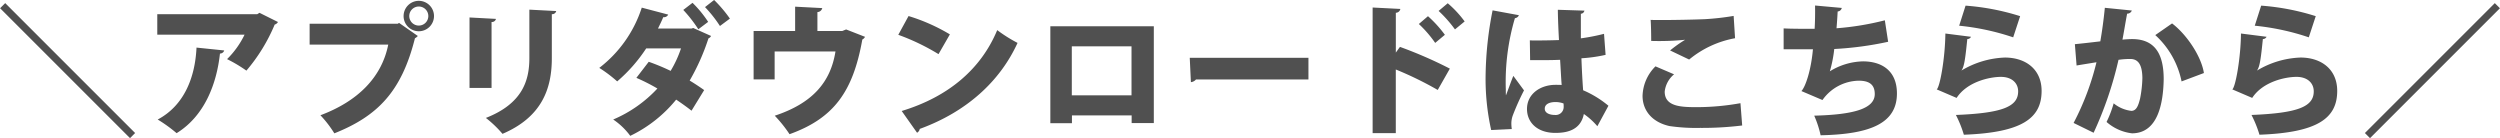 <svg xmlns="http://www.w3.org/2000/svg" width="387.063" height="21.375" viewBox="0 0 387.063 21.375">
  <defs>
    <style>
      .cls-1 {
        fill: #505050;
        fill-rule: evenodd;
      }
    </style>
  </defs>
  <path id="_アプリダウンロードはこちらから_" data-name="＼アプリダウンロードはこちらから／" class="cls-1" d="M57.12,345.013l-0.792.792,20.114,20.113,0.792-.792Zm39.366,1.5-0.352.22H80.664V349.9H94.176a13.527,13.527,0,0,1-2.707,3.785,21.933,21.933,0,0,1,2.993,1.782,26.91,26.91,0,0,0,4.379-7.13,0.864,0.864,0,0,0,.506-0.4ZM86.738,351.9c-0.22,4.732-1.98,9-6.008,11.136a22.624,22.624,0,0,1,2.927,2.112c4.357-2.685,6.206-7.68,6.712-12.323a0.69,0.69,0,0,0,.66-0.484Zm32.06-4.885a2.355,2.355,0,1,0,2.355-2.355A2.358,2.358,0,0,0,118.8,347.015Zm2.355,1.475a1.475,1.475,0,1,1,1.475-1.475A1.475,1.475,0,0,1,121.152,348.49Zm-16.9,2.948h12.17c-1.012,5.084-4.732,8.781-10.5,10.937a17.585,17.585,0,0,1,2.156,2.8c6.734-2.685,10.409-6.492,12.478-14.722A1.413,1.413,0,0,0,121,350.1l-2.905-2.025-0.2.132H104.251v3.235Zm34.019-5.413v7.5c0,3.455-1.056,7.042-6.734,9.264a17.251,17.251,0,0,1,2.575,2.465c6.117-2.619,7.636-7.02,7.636-11.707v-6.822a0.636,0.636,0,0,0,.682-0.484Zm-5.854,12.125V347.939a0.636,0.636,0,0,0,.682-0.484l-4.093-.22V358.15h3.411Zm33.05-12.521a20,20,0,0,1,2.311,2.927l1.541-1.145a20.626,20.626,0,0,0-2.443-2.883Zm-3.366.44a21.064,21.064,0,0,1,2.332,2.993l1.519-1.145a17.223,17.223,0,0,0-2.421-2.948Zm1.54,2.795-0.264.088h-5.194c0.265-.551.617-1.255,0.815-1.761a0.737,0.737,0,0,0,.77-0.4l-4.093-1.078a19.161,19.161,0,0,1-6.58,9.33,20.778,20.778,0,0,1,2.773,2.091,24.085,24.085,0,0,0,4.489-5.106h5.391a17.4,17.4,0,0,1-1.606,3.477,32.722,32.722,0,0,0-3.389-1.408l-1.914,2.487a30.218,30.218,0,0,1,3.256,1.65,19.973,19.973,0,0,1-6.843,4.8,10.73,10.73,0,0,1,2.64,2.53A20.756,20.756,0,0,0,161,359.955c0.726,0.484,1.805,1.254,2.377,1.716l1.958-3.191c-0.55-.4-1.54-1.056-2.244-1.474A33.746,33.746,0,0,0,166,350.47a0.736,0.736,0,0,0,.4-0.374Zm15.775,0.462H172.99v7.5h3.256V352.5h9.419c-0.748,4.687-3.477,7.988-9.4,9.946a20.359,20.359,0,0,1,2.289,2.861c6.866-2.465,9.837-6.6,11.267-14.656a0.954,0.954,0,0,0,.418-0.418l-2.926-1.144-0.595.242H182.87V346.4a0.79,0.79,0,0,0,.749-0.616l-4.2-.22v3.763Zm15.974,0.594a34.064,34.064,0,0,1,6.228,2.993l1.76-3.059a28.553,28.553,0,0,0-6.4-2.839Zm2.905,15.162a0.841,0.841,0,0,0,.418-0.594c7.2-2.619,12.411-7.328,15.14-13.314a22.52,22.52,0,0,1-3.147-1.98c-2.509,6.029-7.548,10.321-14.788,12.521ZM218.932,348.6v15.008h3.345V362.4h9.243v1.189h3.433V348.6H218.932Zm3.323,10.694V351.7H231.5v7.592h-9.243Zm18.438-2.046a1.165,1.165,0,0,0,.793-0.418h17.407v-3.345H240.517Zm38.354-11.025a19.8,19.8,0,0,1,2.531,2.861l1.5-1.233a16.513,16.513,0,0,0-2.618-2.816Zm1.739,8.934a66.247,66.247,0,0,0-7.724-3.367l-0.639.881v-6.162a0.717,0.717,0,0,0,.7-0.594l-4.292-.22v19.453h3.587v-9.859a54.149,54.149,0,0,1,6.492,3.169Zm-4.8-6.91a18.1,18.1,0,0,1,2.531,2.927l1.5-1.254a18.7,18.7,0,0,0-2.618-2.883Zm17.228,5.59h2.927c0.418,0,1.1-.022,1.716-0.044,0.088,1.342.154,2.839,0.242,3.895-0.33-.022-0.638-0.022-0.946-0.022-2.332,0-4.423,1.386-4.423,3.741,0,2.091,1.606,3.7,4.379,3.7,1.475,0,3.895-.242,4.423-2.927a10.685,10.685,0,0,1,2.091,1.893l1.716-3.169a15.808,15.808,0,0,0-3.917-2.4c-0.11-1.452-.2-3.191-0.264-4.951a23.056,23.056,0,0,0,3.741-.528l-0.242-3.257a31.378,31.378,0,0,1-3.587.7v-3.807a0.589,0.589,0,0,0,.55-0.484l-4.115-.132c0.022,1.628.088,3.059,0.176,4.687-0.99.044-2.772,0.066-3.587,0.066-0.308,0-.616,0-0.924-0.022Zm-2.839,10.673a6.046,6.046,0,0,1-.066-0.836,3.62,3.62,0,0,1,.242-1.321,38.1,38.1,0,0,1,1.717-3.829l-1.651-2.244c-0.308.726-.9,2.4-1.144,3.014-0.022-.2-0.022-0.506-0.022-0.88a34.835,34.835,0,0,1,1.408-11.069,0.733,0.733,0,0,0,.617-0.462l-4.071-.748a54.4,54.4,0,0,0-1.079,9.815,36.425,36.425,0,0,0,.858,8.714Zm8.033-3.433a1.231,1.231,0,0,1-1.321,1.254c-0.88,0-1.606-.308-1.606-0.968,0-.726.748-1.034,1.694-1.034a3.7,3.7,0,0,1,1.211.22A4.8,4.8,0,0,1,298.41,361.077Zm19.428-7.328a15.471,15.471,0,0,1,7.108-3.3l-0.22-3.455a39.672,39.672,0,0,1-4.467.506c-1.475.066-4.512,0.132-6.668,0.132-0.682,0-1.3,0-1.717-.022,0.066,0.726.088,2.465,0.088,3.257a40.59,40.59,0,0,0,5.216-.176v0.022a19.7,19.7,0,0,0-2.289,1.629Zm7.944,6.756a38.171,38.171,0,0,1-6.69.616c-2.4,0-5.039-.044-5.039-2.4a4.021,4.021,0,0,1,1.452-2.684l-2.882-1.233a6.7,6.7,0,0,0-2,4.578c0,2.024,1.232,4,4.159,4.665a28.45,28.45,0,0,0,4.731.286,50.665,50.665,0,0,0,6.536-.374Zm22.355-12.83a43.415,43.415,0,0,1-7.482,1.233c0.066-.793.132-1.739,0.176-2.6a0.7,0.7,0,0,0,.639-0.55l-4.138-.374c0.022,1.188,0,2.53-.066,3.609-1.562,0-3.741,0-4.8-.066v3.235H337c-0.286,3.256-1.144,5.787-1.782,6.469l3.257,1.387a7.016,7.016,0,0,1,5.633-2.993c1.673,0,2.465.66,2.465,2.068,0,2.245-3.191,3.191-9.375,3.345a15.8,15.8,0,0,1,.991,3.037c7.724-.154,11.817-1.87,11.817-6.47,0-3.543-2.355-4.973-5.282-4.973a10.147,10.147,0,0,0-5.105,1.54,19.511,19.511,0,0,0,.682-3.454A51.763,51.763,0,0,0,348.644,351Zm11.507,0.837a37.575,37.575,0,0,1,8.362,1.8l1.078-3.279a36.791,36.791,0,0,0-8.45-1.628Zm-2.135,1.21c-0.044,3.9-.858,8.318-1.342,8.648l3.081,1.321c1.65-2.531,5.149-3.257,6.865-3.257,1.673,0,2.663.946,2.663,2.244,0,2.377-2.464,3.367-9.638,3.653a17.822,17.822,0,0,1,1.232,3.059c8.934-.33,12.037-2.509,12.037-6.778,0-3.389-2.508-5.171-5.677-5.171a13.972,13.972,0,0,0-6.712,2H360c0.44-.616.594-1.892,0.9-4.863a0.624,0.624,0,0,0,.572-0.352Zm24.688-3.983c-0.176,1.8-.418,3.587-0.7,5.193-1.255.154-3.037,0.352-3.939,0.44l0.264,3.3c0.88-.154,2.464-0.4,3.081-0.506a40.757,40.757,0,0,1-3.543,9.4l3.1,1.518a56.521,56.521,0,0,0,3.852-11.289,12,12,0,0,1,1.826-.132c1.254,0,1.849.924,1.871,2.949a18.288,18.288,0,0,1-.353,3.169c-0.286,1.166-.594,1.914-1.364,1.914a5.289,5.289,0,0,1-2.729-1.166,16.685,16.685,0,0,1-1.1,2.883,7.216,7.216,0,0,0,3.939,1.76c4,0,4.841-4.621,4.907-8.362v-0.022c0-3.521-1.1-6.206-4.885-6.206-0.4,0-1.122.044-1.5,0.088,0.242-1.254.528-3.037,0.726-4.027a0.746,0.746,0,0,0,.726-0.484Zm15.338,10.1c-0.4-2.6-2.685-5.986-4.929-7.681l-2.6,1.805a13.239,13.239,0,0,1,4.071,7.174Zm7.875-7.328a37.572,37.572,0,0,1,8.363,1.8l1.078-3.279a36.812,36.812,0,0,0-8.45-1.628Zm-2.134,1.21c-0.044,3.9-.858,8.318-1.343,8.648l3.081,1.321c1.651-2.531,5.15-3.257,6.866-3.257,1.673,0,2.663.946,2.663,2.244,0,2.377-2.465,3.367-9.639,3.653a17.831,17.831,0,0,1,1.233,3.059c8.934-.33,12.037-2.509,12.037-6.778,0-3.389-2.509-5.171-5.678-5.171a13.971,13.971,0,0,0-6.711,2h-0.022c0.44-.616.594-1.892,0.9-4.863a0.624,0.624,0,0,0,.572-0.352Zm19.978,16.2,20.114-20.113-0.792-.792-20.114,20.113Z" transform="translate(-56.313 -344.531)"/>
</svg>
